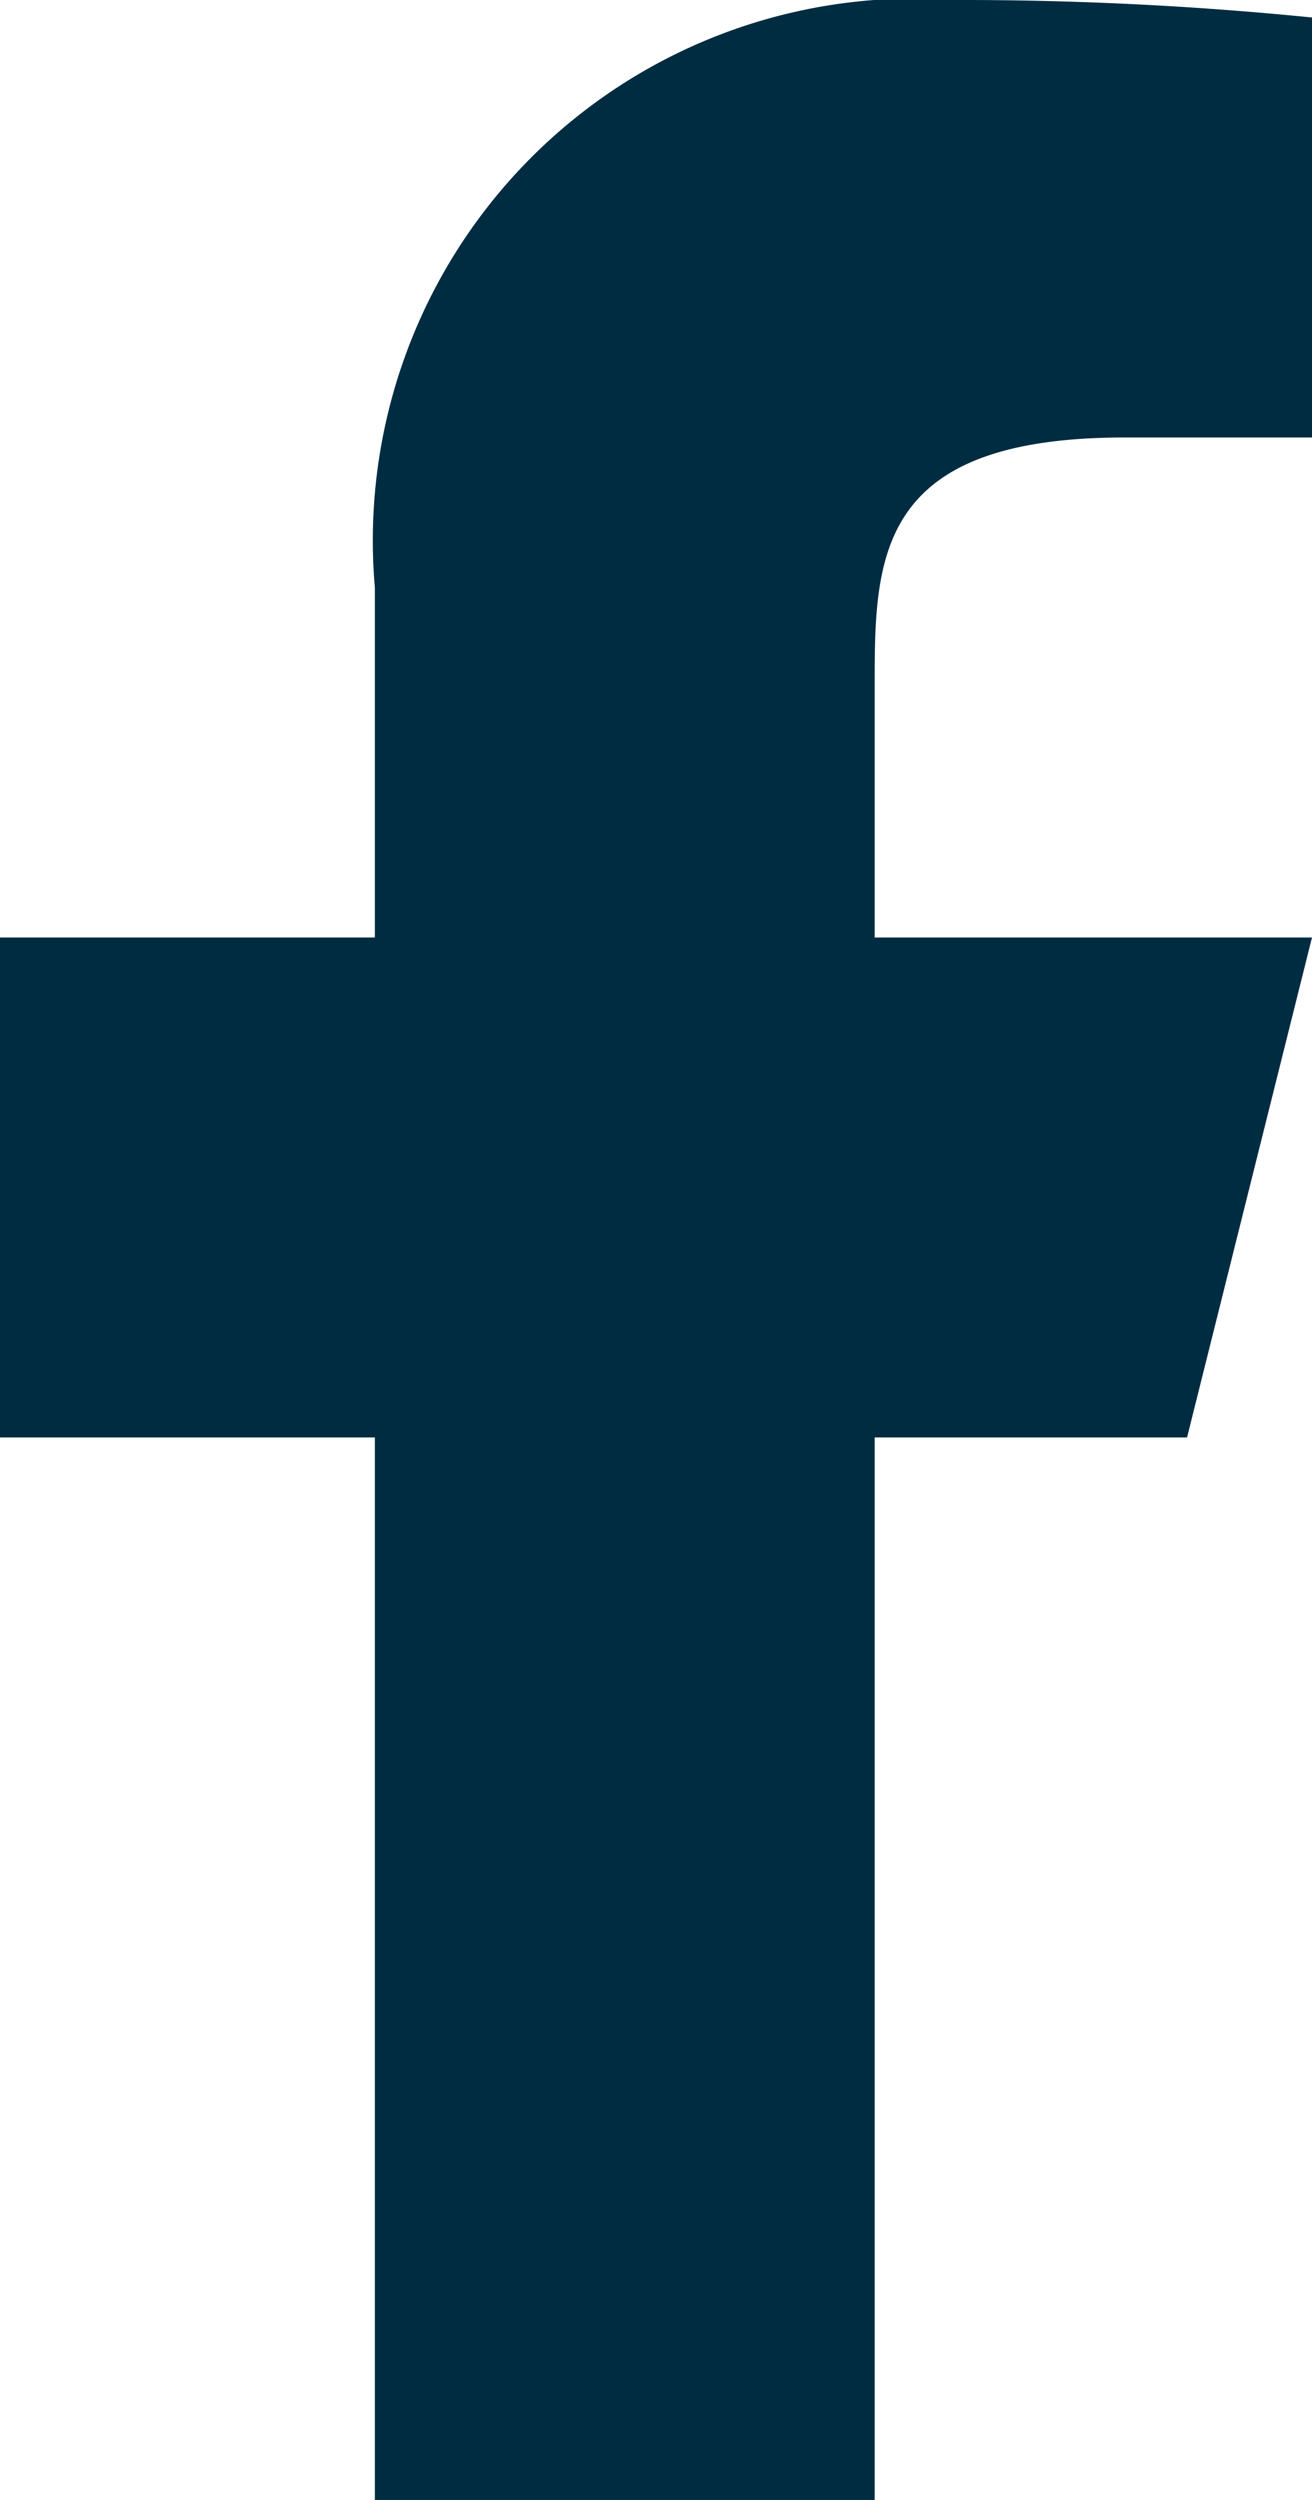 <svg xmlns="http://www.w3.org/2000/svg" width="10.5" height="20" viewBox="0 0 10.5 20">
  <path id="logo-facebook" d="M14,13.5h2.5l1-4H14v-2c0-1.029,0-2,2-2h1.5V2.14A28.074,28.074,0,0,0,14.643,2,4.336,4.336,0,0,0,10,6.7V9.5H7v4h3V22h4Z" transform="translate(-7 -2)" fill="#002c42"/>
</svg>
